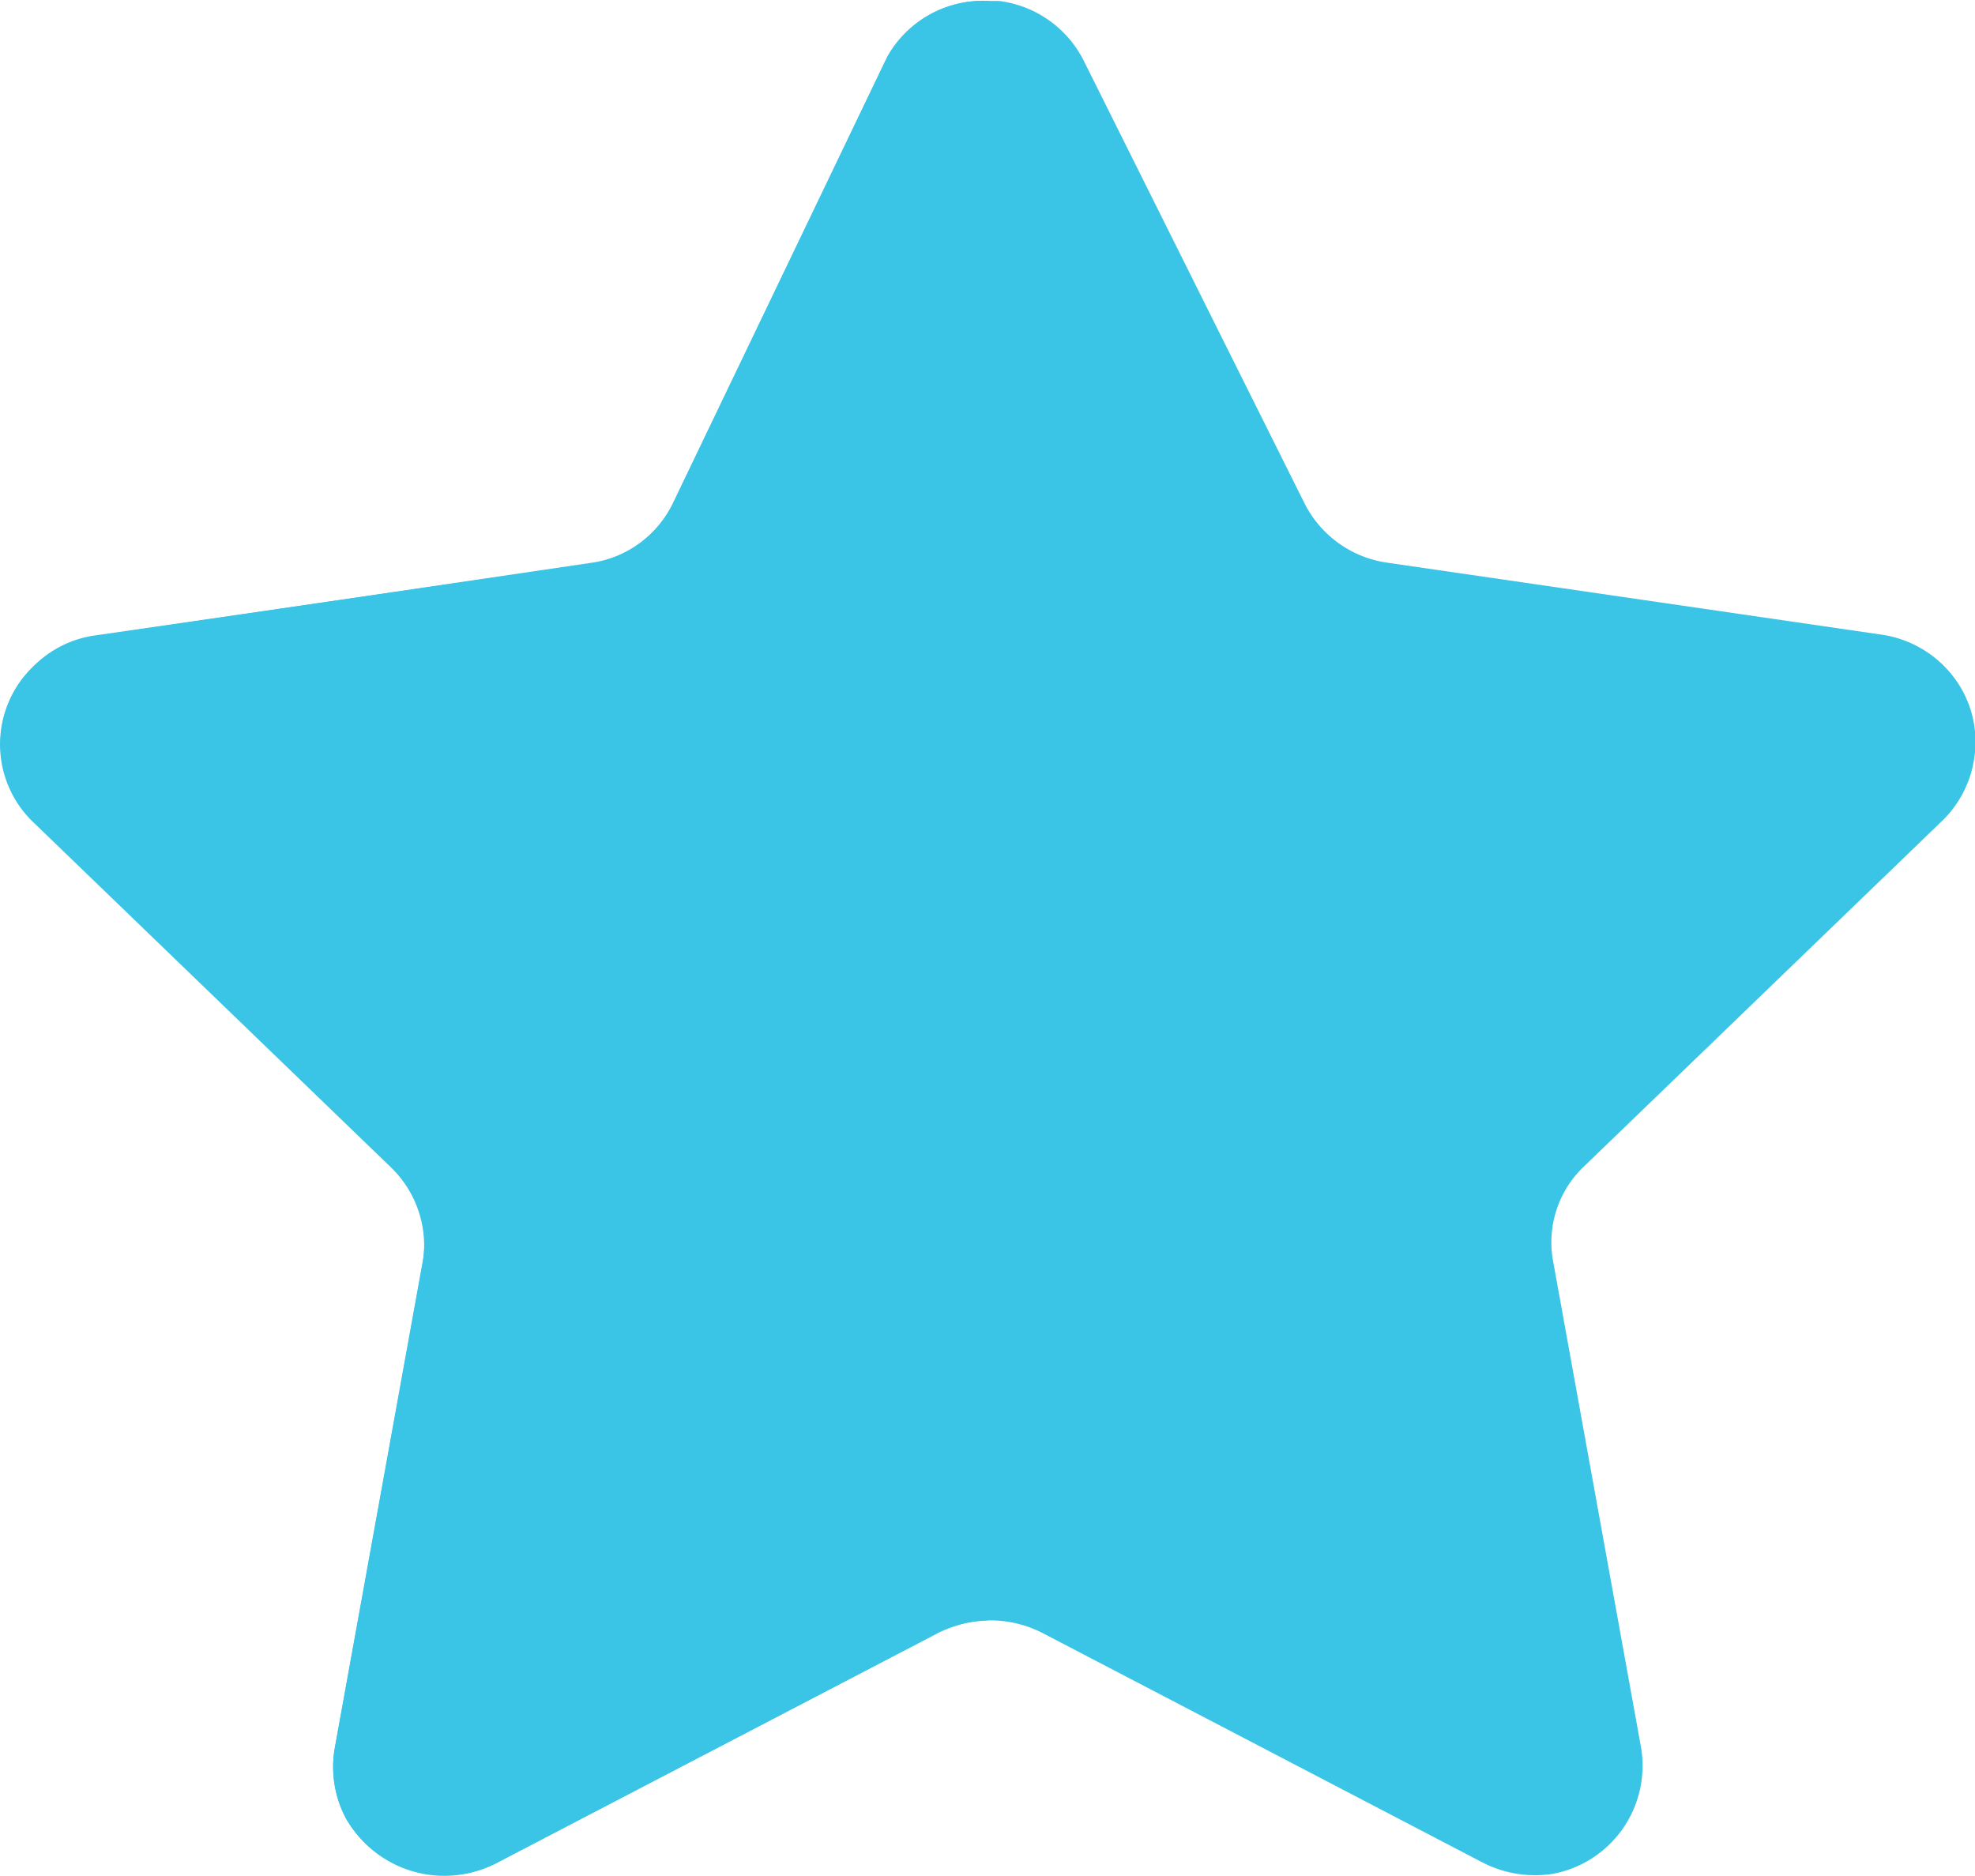 <svg id="_2c52de9e3c9119ef8443c6ee00769e82" data-name="2c52de9e3c9119ef8443c6ee00769e82" xmlns="http://www.w3.org/2000/svg" width="18.917" height="17.971" viewBox="0 0 18.917 17.971">
  <path id="Caminho_111" data-name="Caminho 111" d="M10.384.589l2.109,4.229a1.053,1.053,0,0,0,.793.572l4.725.688a1.058,1.058,0,0,1,.7.406,1.023,1.023,0,0,1,.2.771,1.046,1.046,0,0,1-.3.6L15.176,11.17a1,1,0,0,0-.3.912l.844,4.668a1.054,1.054,0,0,1-.844,1.2,1.1,1.1,0,0,1-.675-.108l-4.218-2.2a1.105,1.105,0,0,0-1,0l-4.218,2.2a1.081,1.081,0,0,1-1.451-.423,1.07,1.07,0,0,1-.11-.663l.844-4.668a1,1,0,0,0-.3-.912L.319,7.861a1.024,1.024,0,0,1,0-1.476,1.027,1.027,0,0,1,.607-.3L5.651,5.4a1.053,1.053,0,0,0,.793-.572L8.478.589a1.048,1.048,0,0,1,.962-.58h.127A1.054,1.054,0,0,1,10.384.589Z" transform="translate(0 0)" fill="#3ac4e6"/>
  <path id="Caminho_112" data-name="Caminho 112" d="M9.464,15.523a1.147,1.147,0,0,0-.523.143L4.736,17.857a1.1,1.1,0,0,1-1.422-.436,1.037,1.037,0,0,1-.11-.655l.844-4.66a1.042,1.042,0,0,0-.3-.92L.311,7.869a1.032,1.032,0,0,1,0-1.476,1.078,1.078,0,0,1,.6-.3l4.741-.7a1.026,1.026,0,0,0,.793-.572L8.5.54A1.051,1.051,0,0,1,9.473.009C9.464.29,9.464,15.332,9.464,15.523Z" transform="translate(0 0)" fill="#3ac4e6"/>
</svg>
